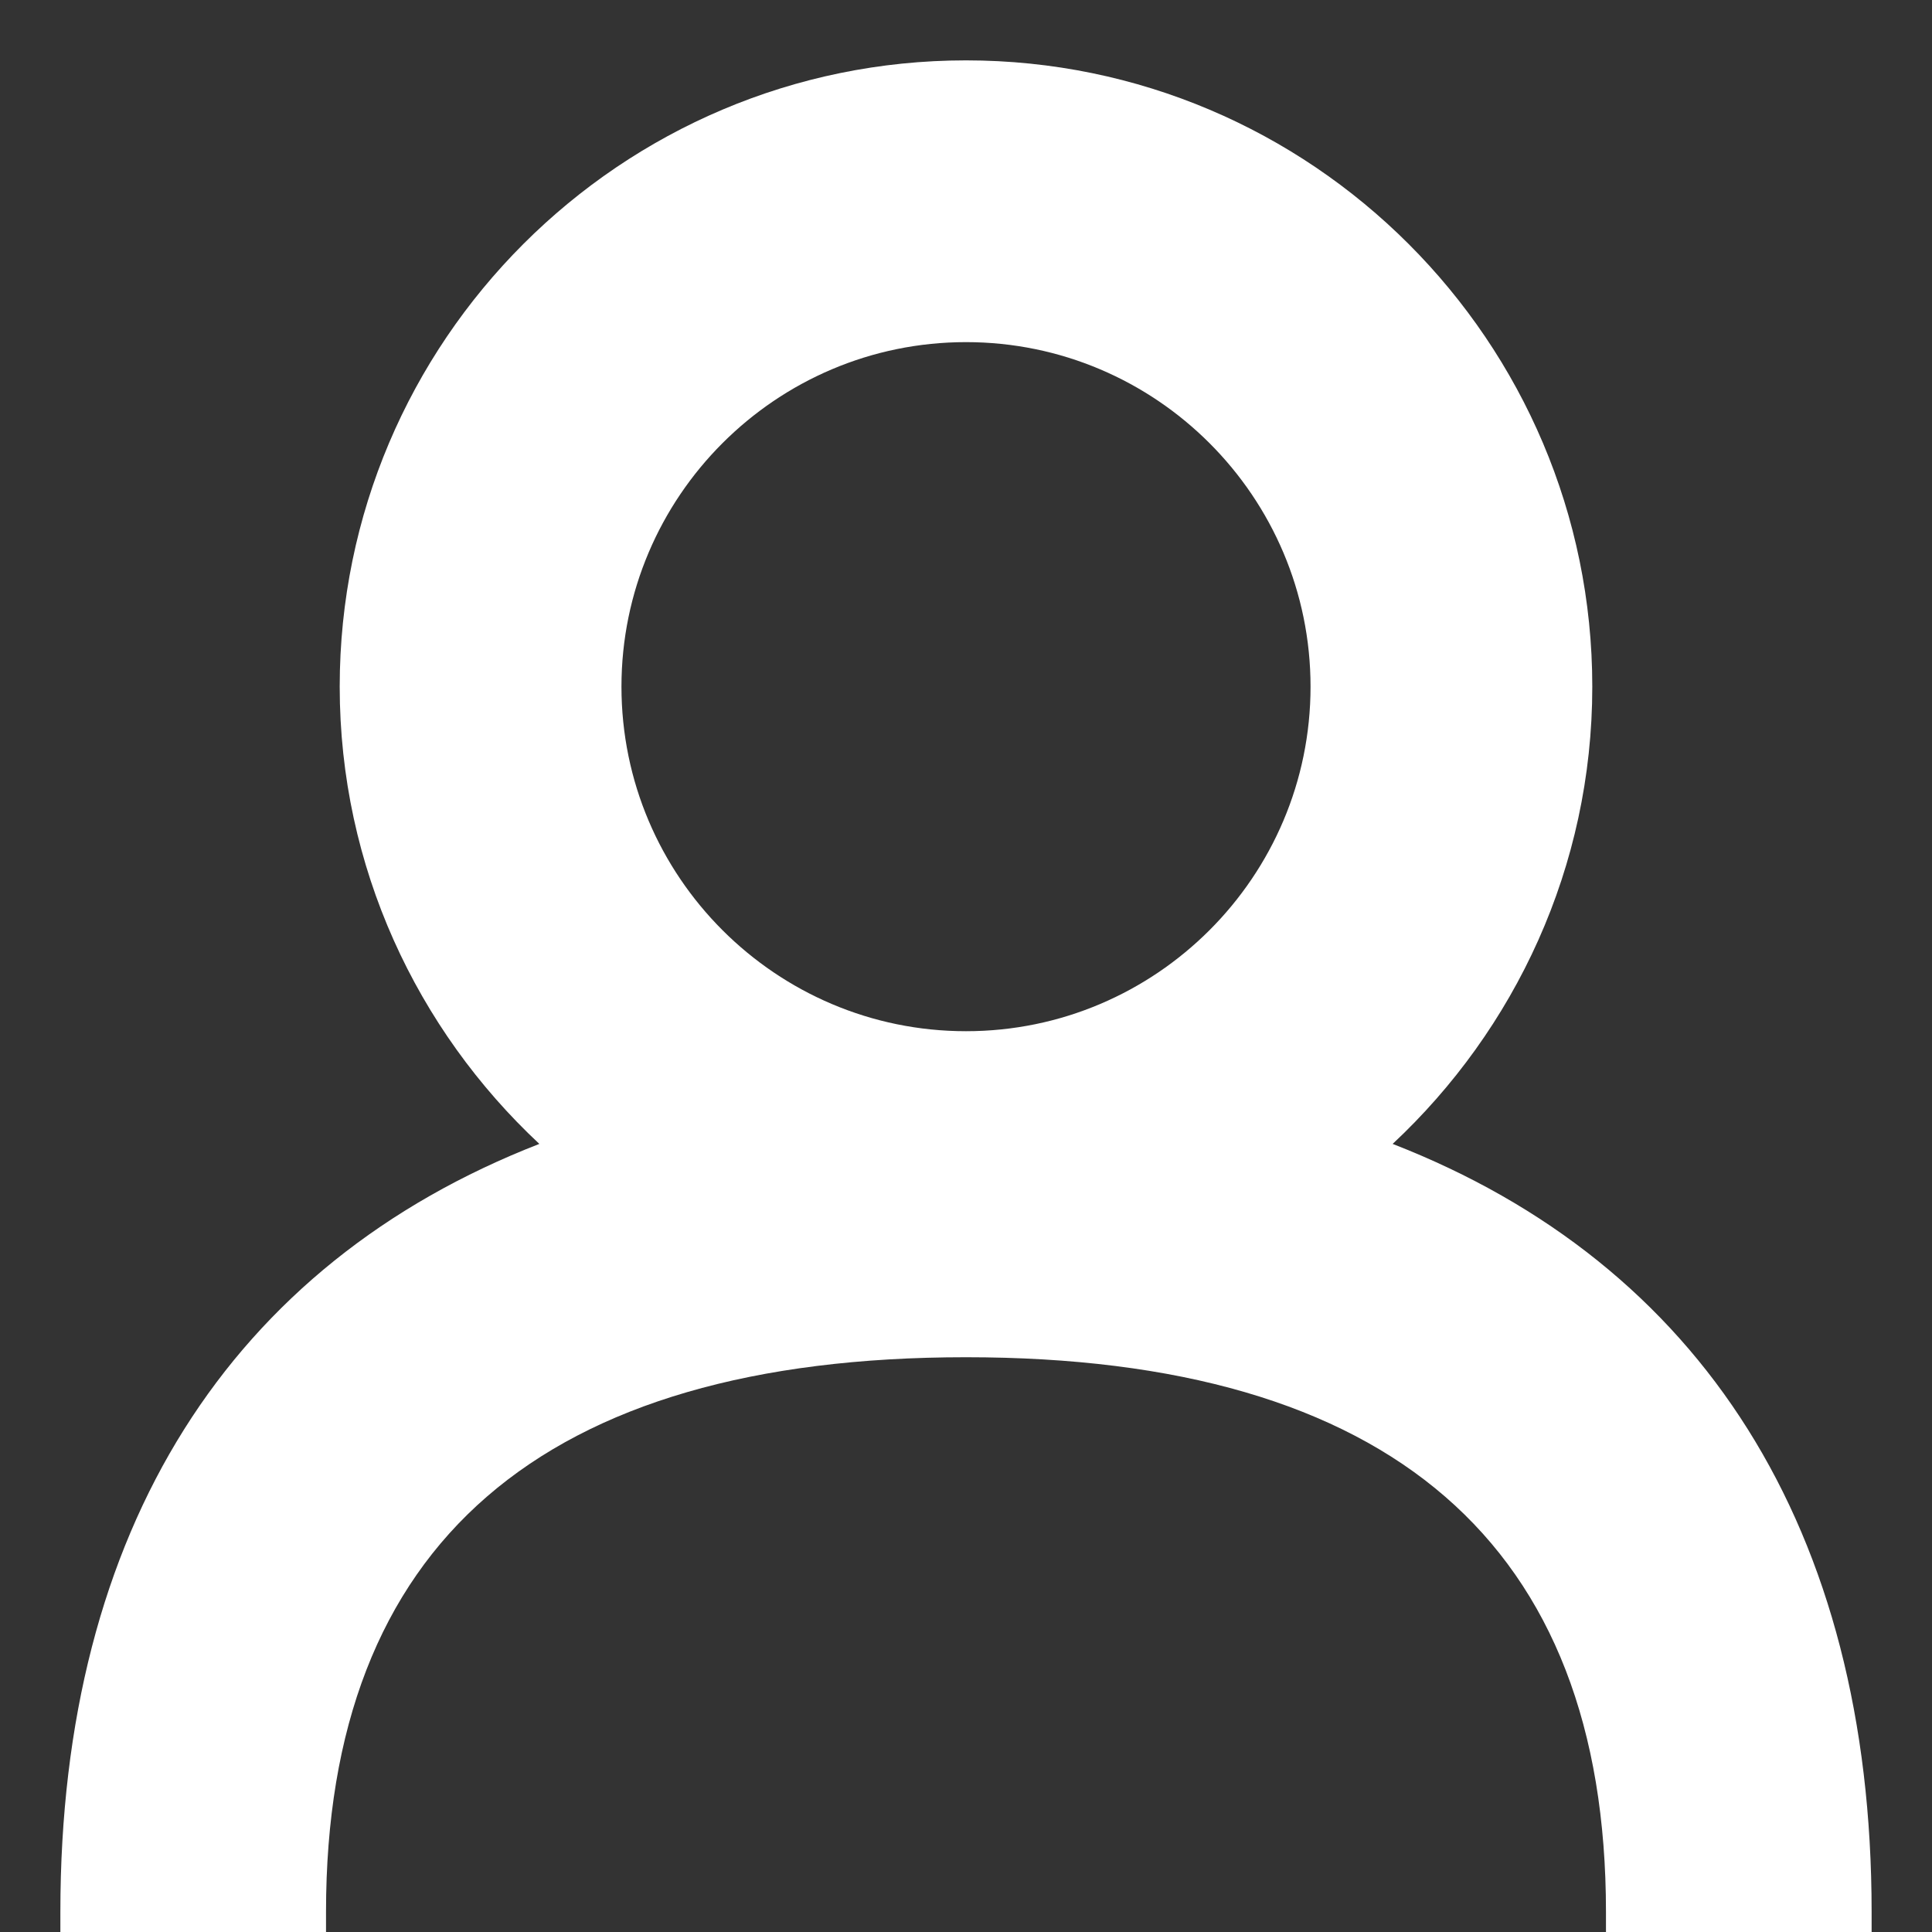 <?xml version="1.0" encoding="UTF-8"?>
<svg id="a" data-name="Layer 1" xmlns="http://www.w3.org/2000/svg" viewBox="0 0 24 24">
  <rect x="0" y="0" width="24" height="24" fill="#333333" stroke="none"/>
  <defs>
    <style>
      .b {
        fill: #fff;
      }
    </style>
  </defs>
  <path class="b" d="M17.3,14.21c1.52-1.42,2.48-3.44,2.48-5.68,0-4.29-3.49-7.78-7.78-7.78s-7.78,3.49-7.78,7.78c0,2.24.96,4.26,2.48,5.68-3.83,1.49-5.95,4.78-5.95,9.54v.25h3.3v-.25c0-4.57,2.68-6.89,7.95-6.89s7.95,2.32,7.95,6.89v.25h3.3v-.25c0-4.76-2.12-8.05-5.95-9.54ZM12,12.81c-2.36,0-4.28-1.92-4.28-4.28s1.92-4.28,4.28-4.28,4.28,1.92,4.28,4.28-1.92,4.28-4.28,4.28Z"/>
</svg>